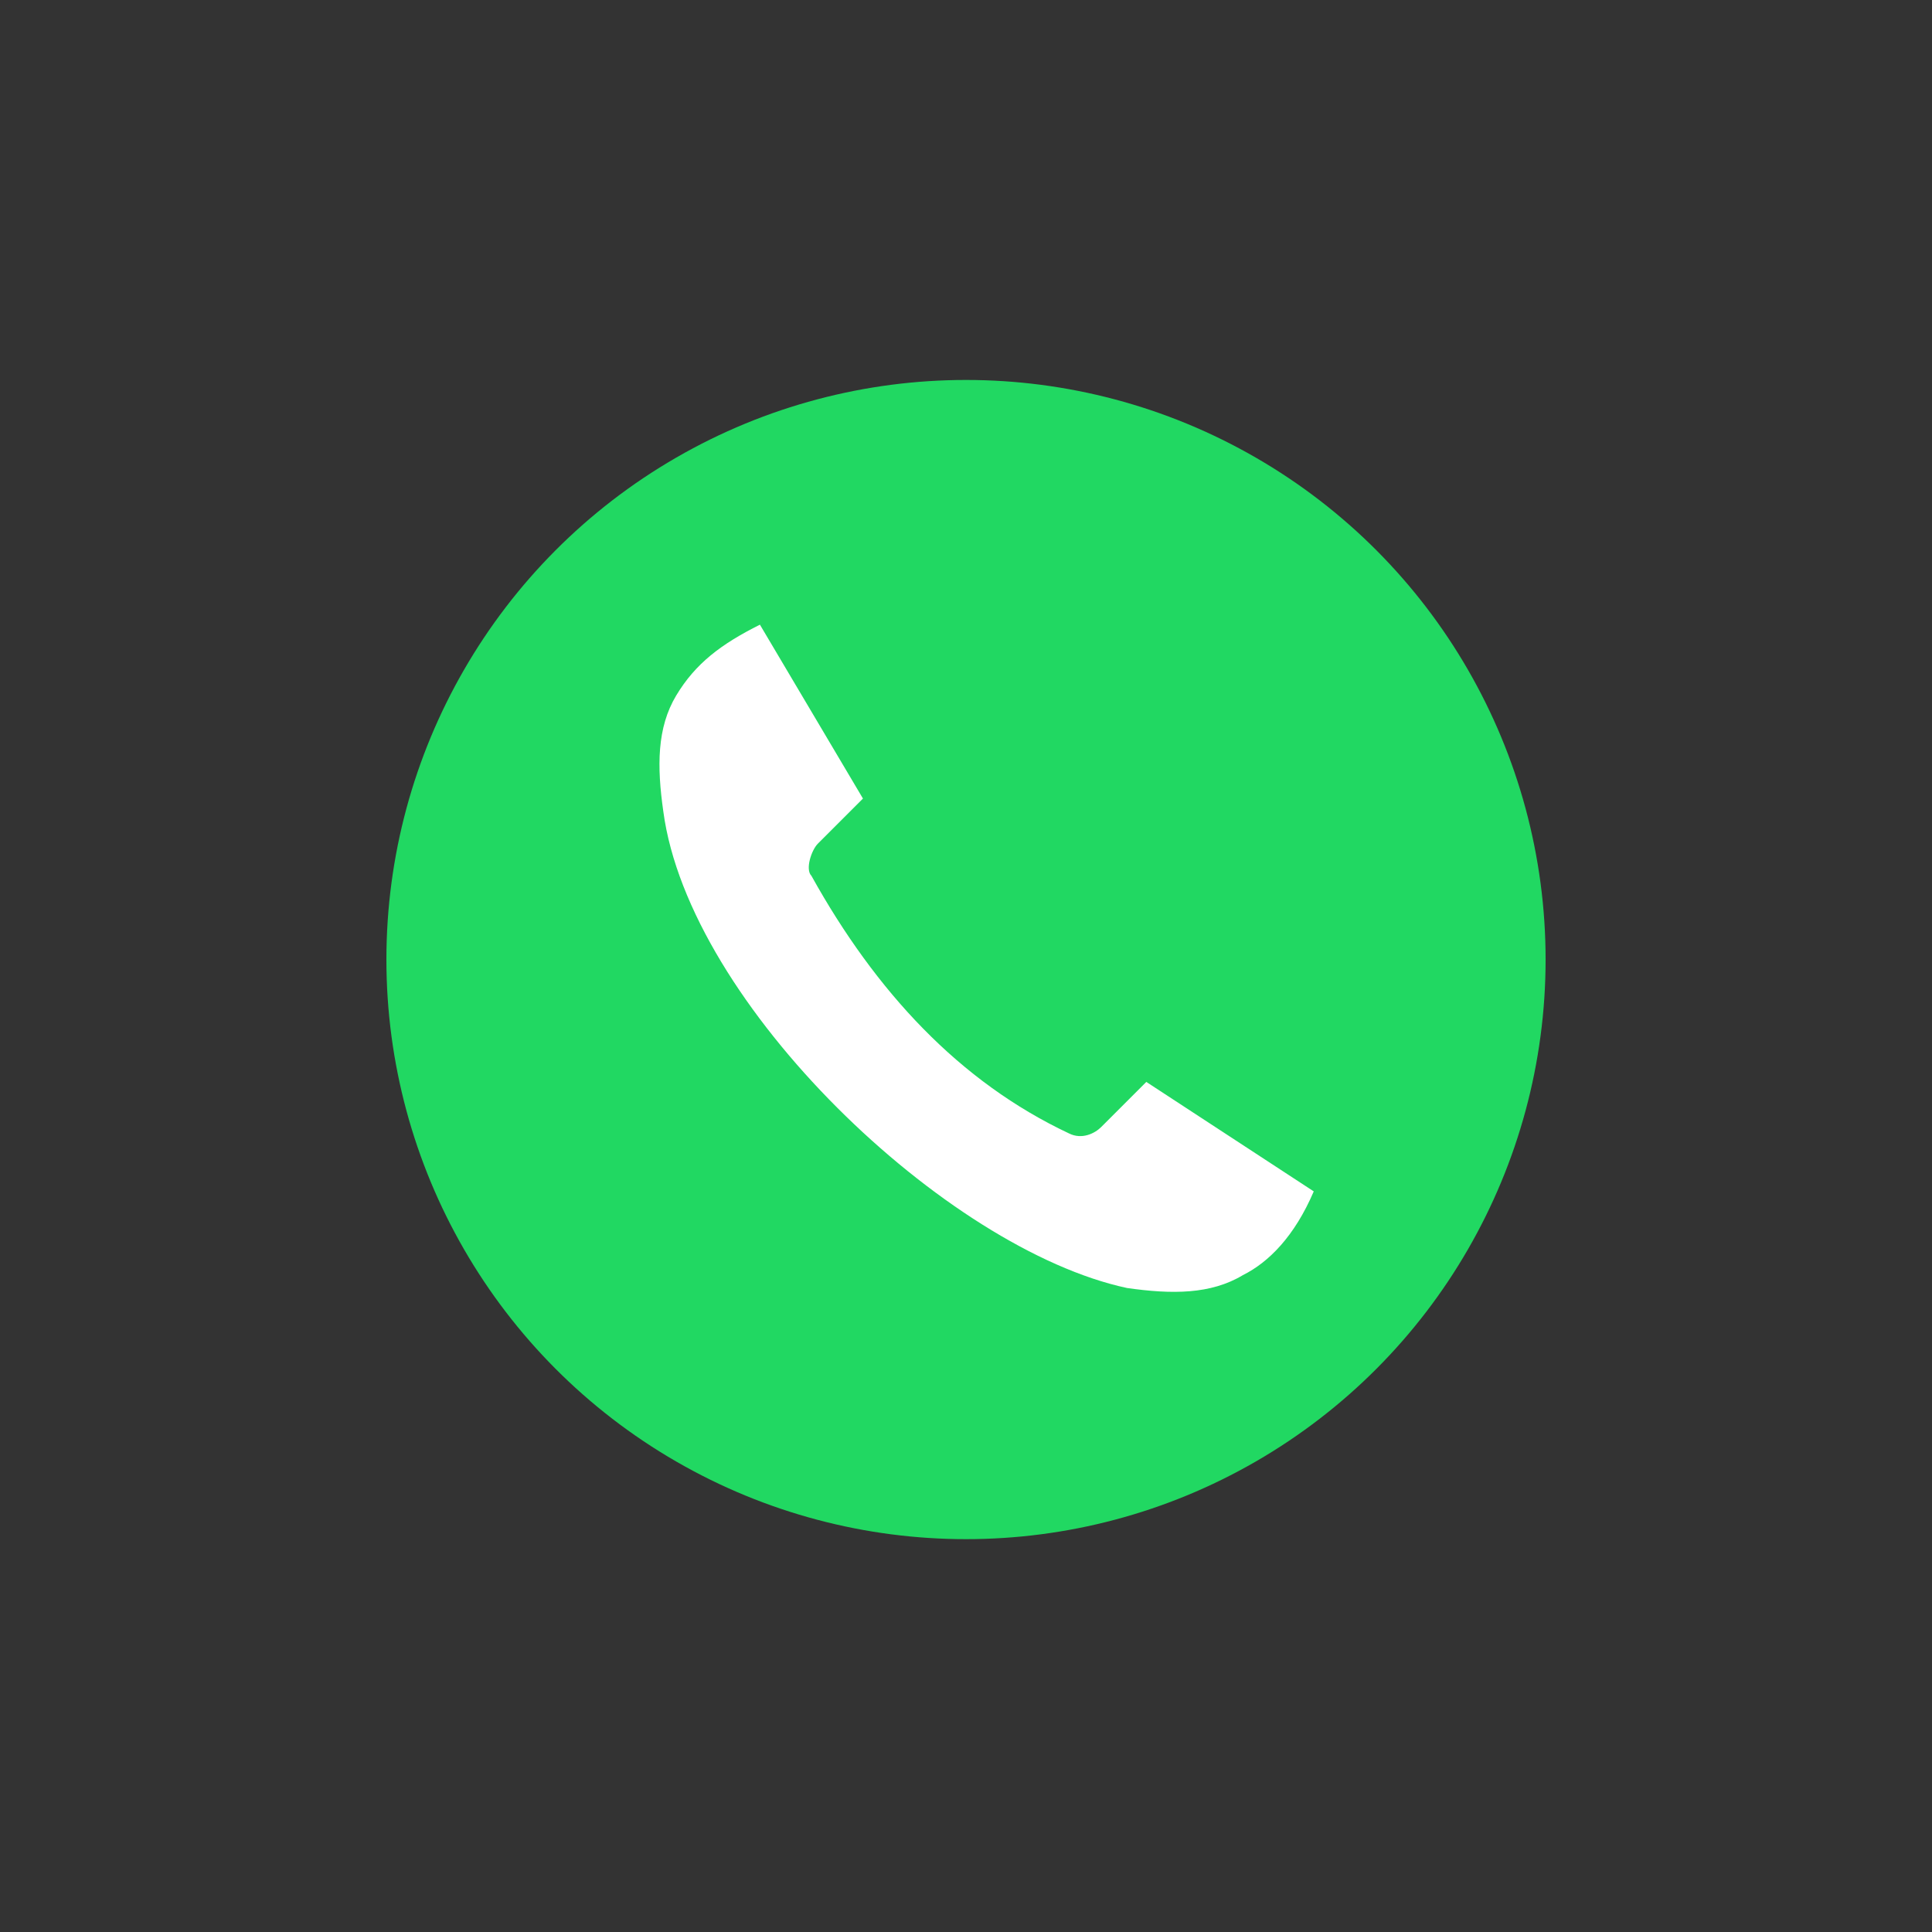 <svg version="1.1" xmlns="http://www.w3.org/2000/svg" xmlns:xlink="http://www.w3.org/1999/xlink" x="0px" y="0px"
	 viewBox="0 0 30 30" style="enable-background:new 0 0 30 30;" xml:space="preserve">
<rect x="0" y="0" width="30" height="30" fill="#333333" stroke="none"/>
<style type="text/css">
	.st0{fill:#21D862;}
	.st1{fill:#FFFFFF;}
</style>
<circle class="st0" cx="15" cy="14.9" r="9"/>
<path class="st1" d="M17.1,17.5c-0.1,0.1-0.3,0.2-0.5,0.1c-1.7-0.8-3-2.2-4-4c-0.1-0.1,0-0.4,0.1-0.5l0.7-0.7l-1.6-2.7
	c-0.6,0.3-1,0.6-1.3,1.1c-0.3,0.5-0.3,1.1-0.2,1.8c0.2,1.5,1.3,3.2,2.7,4.6c1.4,1.4,3.1,2.5,4.5,2.8c0.7,0.1,1.3,0.1,1.8-0.2
	c0.4-0.2,0.8-0.6,1.1-1.3l-2.6-1.7L17.1,17.5z"/>
</svg>
